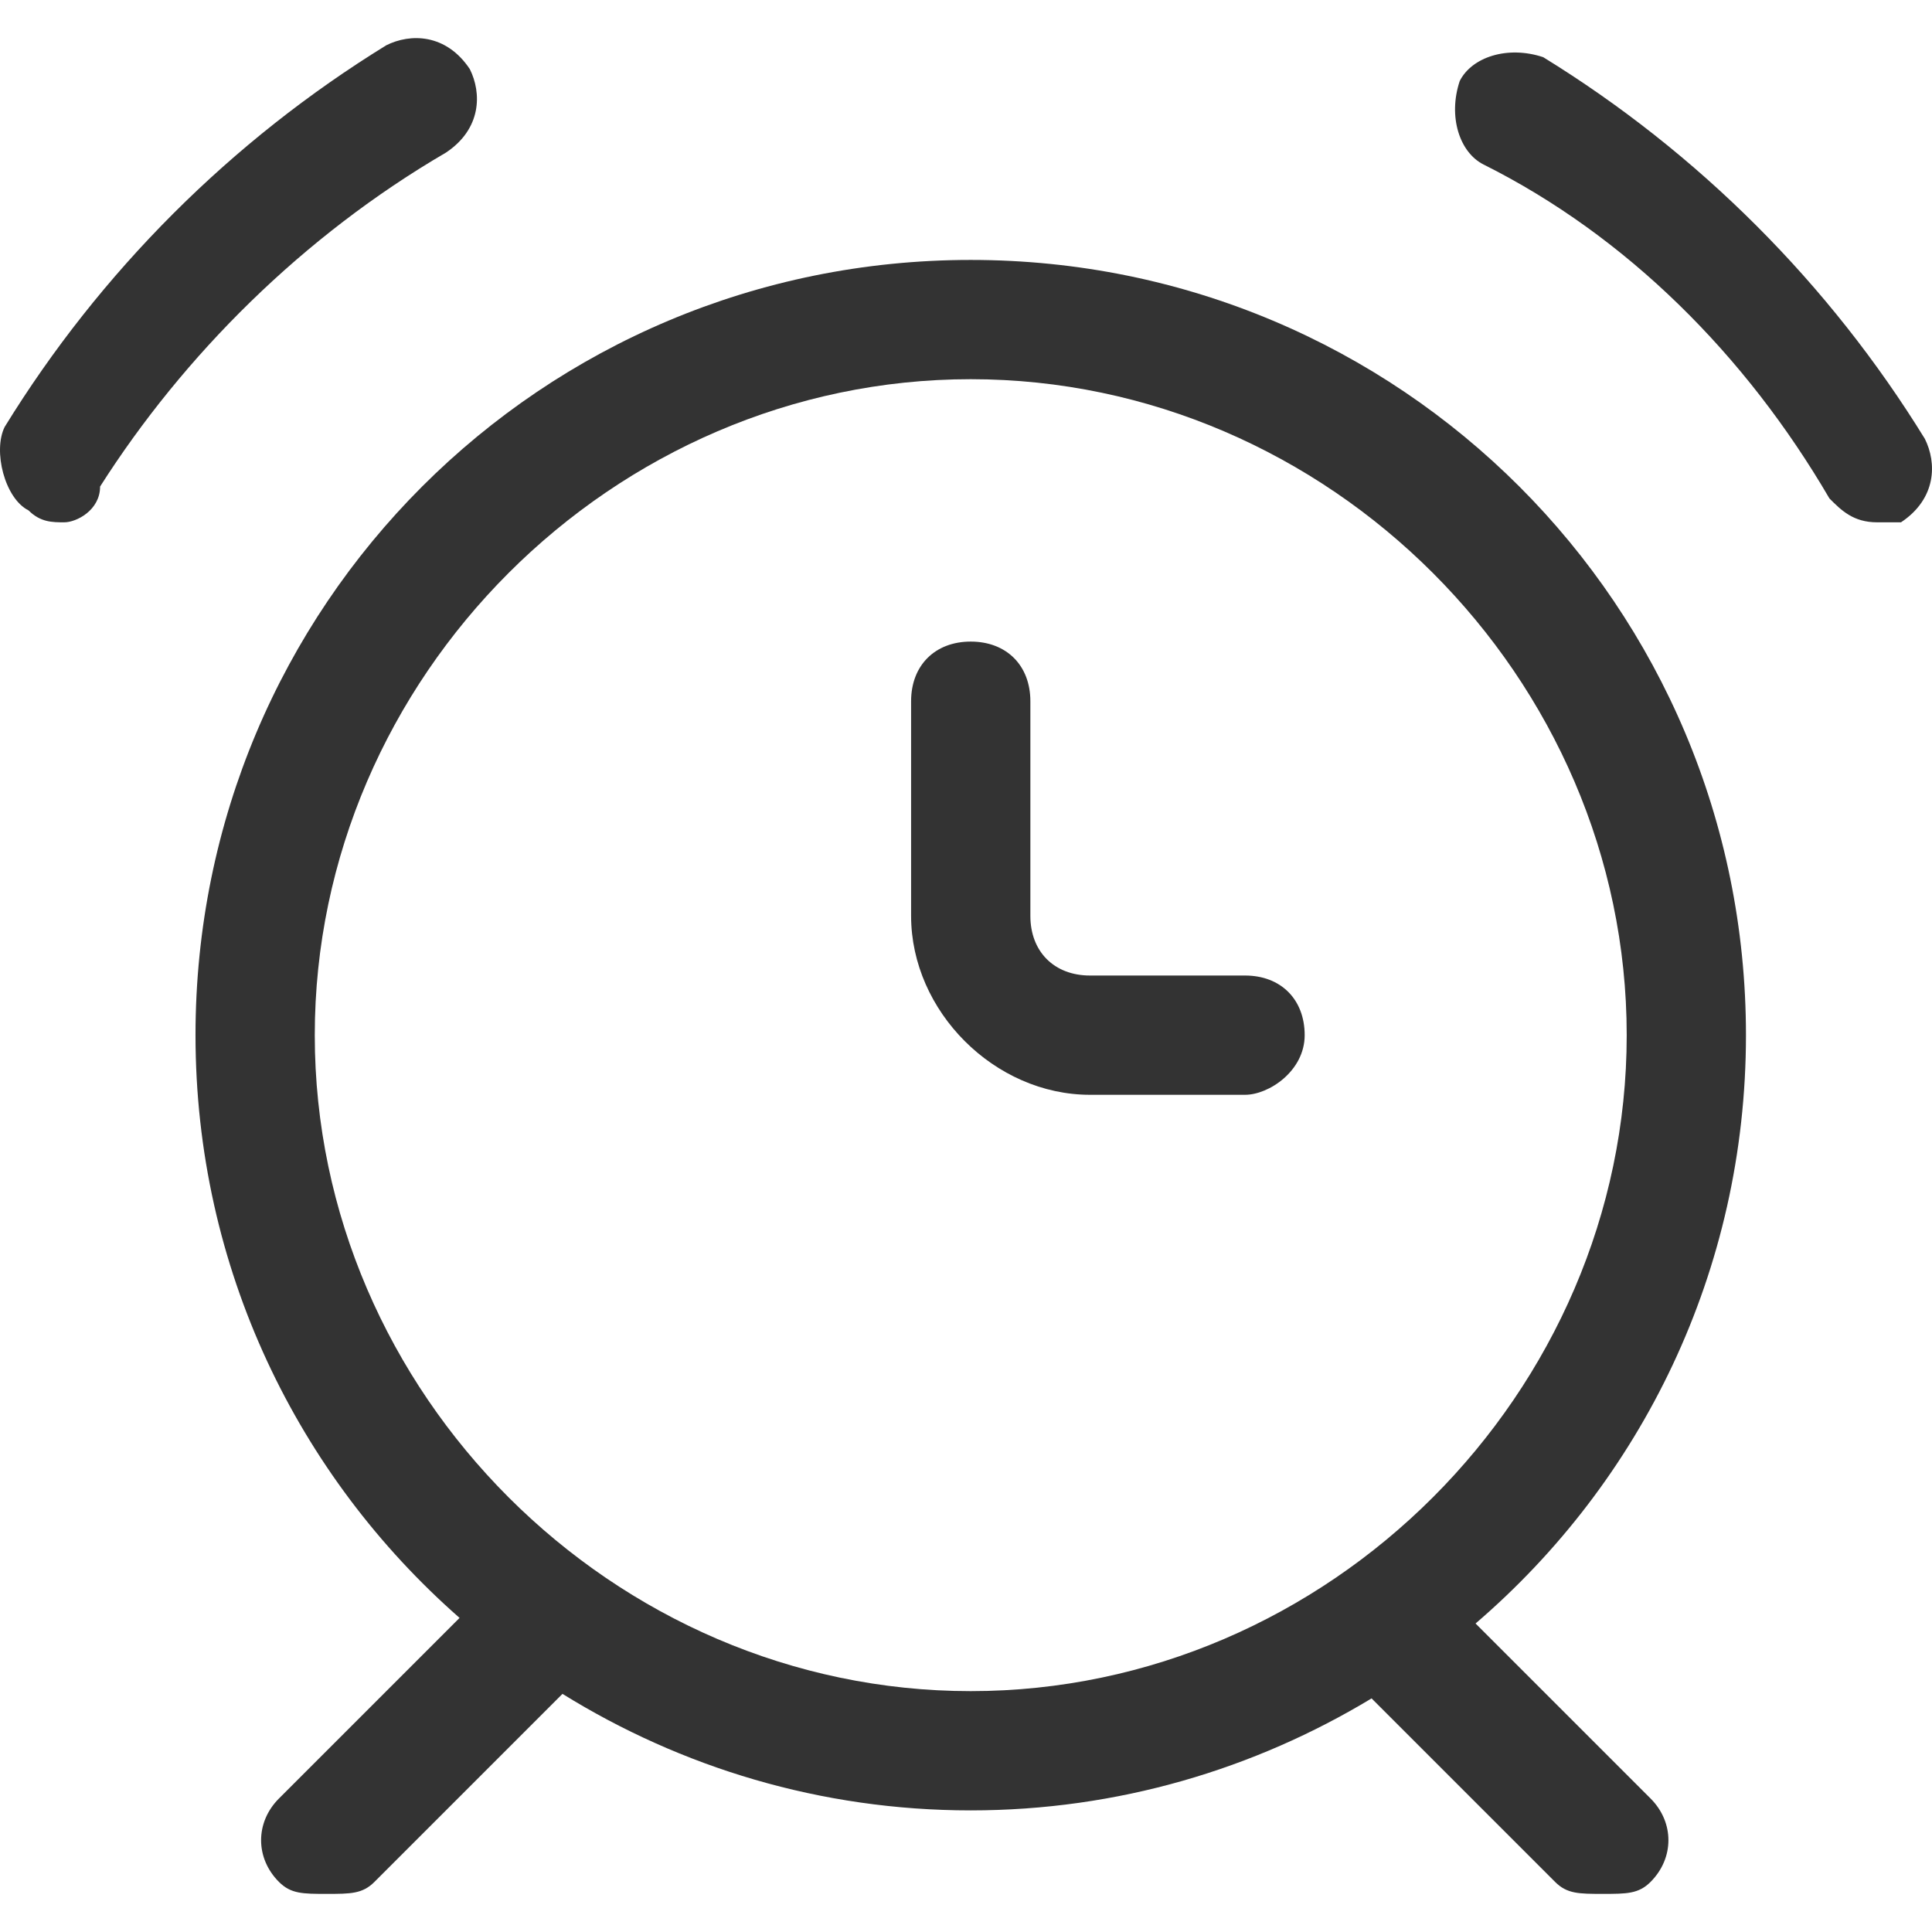 <?xml version="1.0" encoding="iso-8859-1"?>
<svg xmlns="http://www.w3.org/2000/svg" xmlns:xlink="http://www.w3.org/1999/xlink" version="1.1" viewBox="0 0 281.883 281.883" enable-background="new 0 0 281.883 281.883" width="20px" height="20px">
  <g>
    <g>
      <path d="m254.74,151.033c0-62.644-50.463-113.108-113.108-113.108s-113.107,50.463-113.107,113.108c-7.10543e-15,33.985 14.93,64.315 38.526,85.022l-26.346,26.345c-3.48,3.48-3.48,8.701 0,12.181 1.74,1.74 3.48,1.74 6.96,1.74s5.22,0 6.96-1.74l27.442-27.442c17.297,10.719 37.656,17.001 59.564,17.001 21.456,0 41.415-6.038 58.485-16.34l26.78,26.78c1.74,1.74 3.48,1.74 6.96,1.74 3.48,0 5.22,0 6.96-1.74 3.48-3.48 3.48-8.701 0-12.181l-25.528-25.528c24.139-20.706 39.452-51.401 39.452-85.838zm-208.814,0c1.42109e-14-52.204 43.503-95.707 95.707-95.707s95.707,43.503 95.707,95.707-43.503,95.707-95.707,95.707-95.707-43.504-95.707-95.707z" fill="#333333"/>
      <path d="m181.655,142.332h-22.621c-5.22,0-8.701-3.48-8.701-8.701v-31.321c0-5.22-3.48-8.701-8.701-8.701-5.22,0-8.701,3.48-8.701,8.701v31.322c0,13.921 12.181,26.102 26.102,26.102h22.621c3.48,0 8.701-3.48 8.701-8.701 0.001-5.221-3.479-8.701-8.7-8.701z" fill="#333333"/>
      <path d="m280.842,64.027c-13.921-22.621-33.062-41.763-55.684-55.684-5.22-1.74-10.441,0-12.181,3.48-1.74,5.22 0,10.441 3.48,12.181 20.882,10.441 38.283,27.842 50.463,48.723 1.74,1.74 3.48,3.48 6.96,3.48 1.74,0 3.48,0 3.48,0 5.222-3.48 5.222-8.7 3.482-12.18z" fill="#333333"/>
      <path d="M65.067,22.263c5.22-3.48,5.22-8.701,3.48-12.181c-3.48-5.22-8.701-5.22-12.181-3.48    C33.745,20.523,14.604,39.664,0.683,62.286c-1.74,3.48,0,10.441,3.48,12.181c1.74,1.74,3.48,1.74,5.22,1.74s5.22-1.74,5.22-5.22    C26.785,51.846,44.186,34.444,65.067,22.263z" fill="#333333"/>
    </g>
  </g>
</svg>
